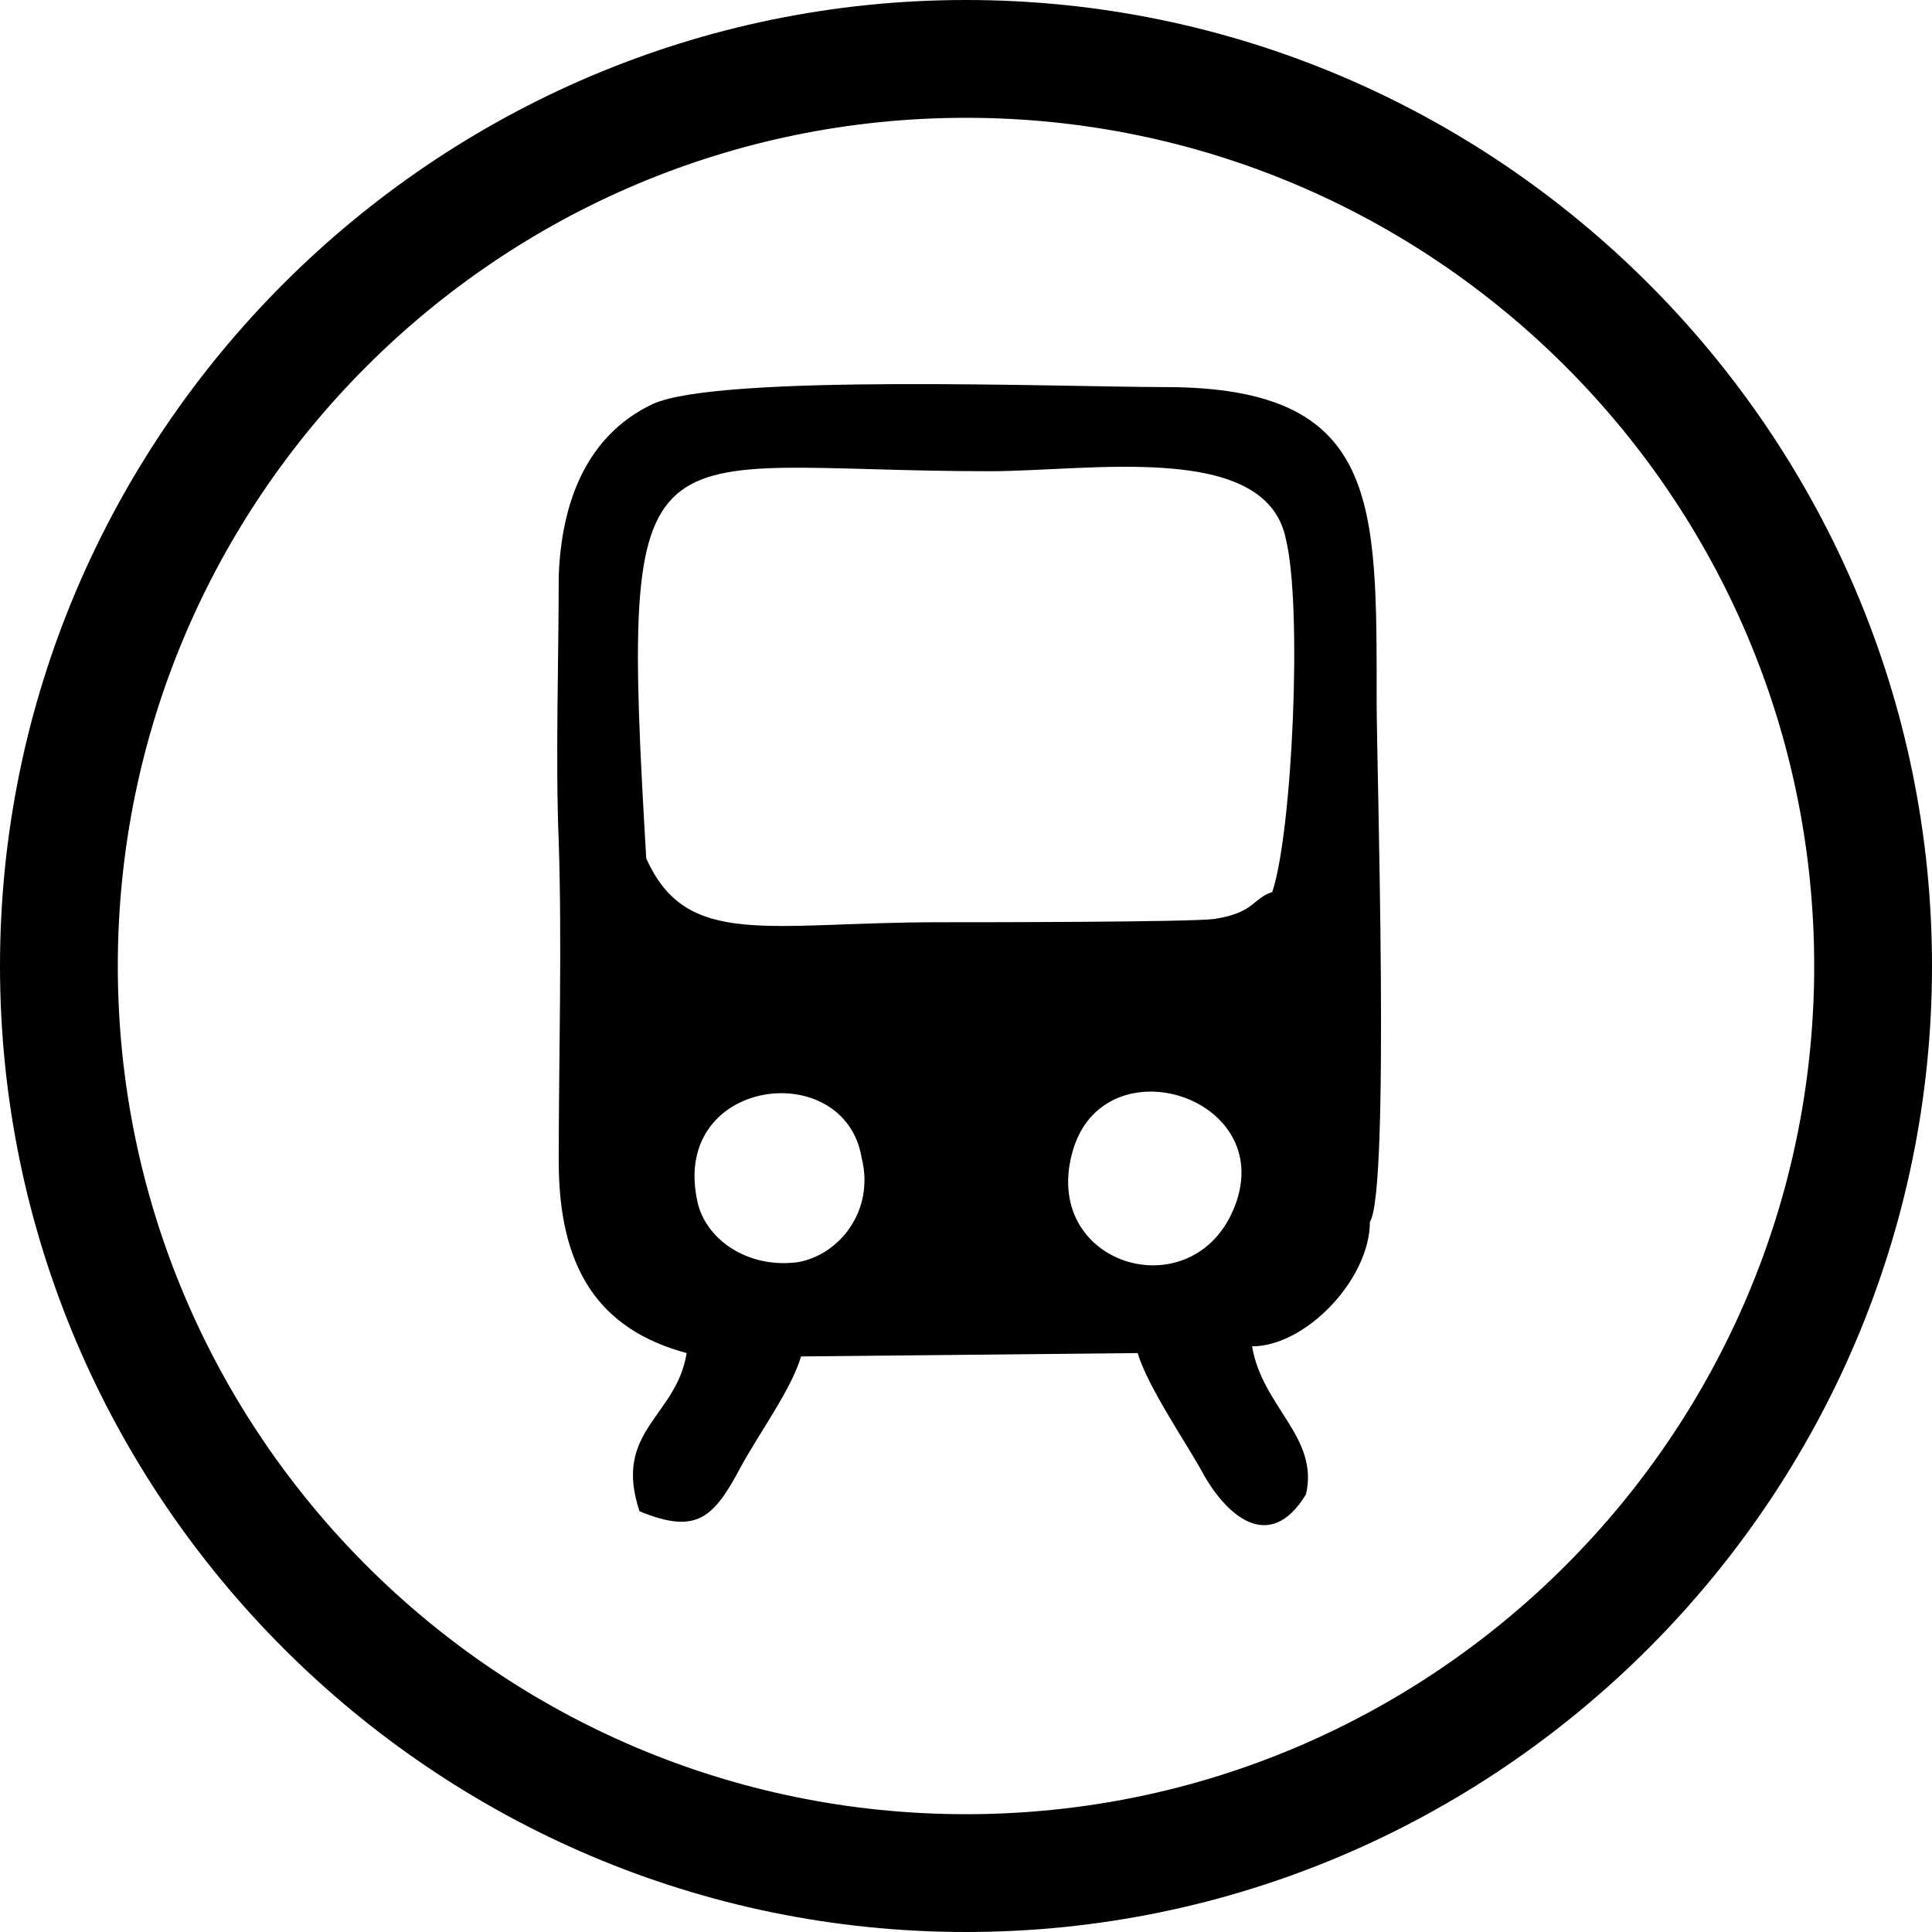 <?xml version="1.0" encoding="utf-8"?>
<!-- Generator: Adobe Illustrator 21.0.0, SVG Export Plug-In . SVG Version: 6.00 Build 0)  -->
<svg version="1.1" id="Capa_1" xmlns="http://www.w3.org/2000/svg" xmlns:xlink="http://www.w3.org/1999/xlink" x="0px" y="0px"
	 viewBox="0 0 57.4 57.4" style="enable-background:new 0 0 57.4 57.4;" xml:space="preserve">
<style type="text/css">
	.st0{fill:#BCCFCF;}
	.st1{fill:#FFFFFF;}
	.st2{clip-path:url(#SVGID_2_);}
	.st3{fill:#878787;}
	.st4{fill:#E1E1E0;}
	.st5{fill:none;stroke:#575756;stroke-width:0.75;stroke-miterlimit:10;}
	.st6{fill:none;stroke:#575756;stroke-width:0.75;stroke-miterlimit:10;stroke-dasharray:1.225,1.225;}
	.st7{fill:none;stroke:#575756;stroke-width:0.75;stroke-miterlimit:10;stroke-dasharray:1.638,1.638;}
	.st8{fill:none;stroke:#575756;stroke-width:0.75;stroke-miterlimit:10;stroke-dasharray:1.817,1.817;}
	.st9{fill:none;stroke:#575756;stroke-width:0.75;stroke-miterlimit:10;stroke-dasharray:1.088,1.088;}
	.st10{fill:none;stroke:#575756;stroke-width:0.75;stroke-miterlimit:10;stroke-dasharray:1.795,1.795;}
	.st11{fill:none;stroke:#575756;stroke-width:0.75;stroke-miterlimit:10;stroke-dasharray:1.865,1.865;}
	.st12{fill:none;stroke:#575756;stroke-width:0.75;stroke-miterlimit:10;stroke-dasharray:2.057,2.057;}
	.st13{fill:none;stroke:#575756;stroke-width:0.75;stroke-miterlimit:10;stroke-dasharray:1.598,1.598;}
	.st14{fill:none;stroke:#575756;stroke-width:0.75;stroke-miterlimit:10;stroke-dasharray:1.933,1.933;}
	.st15{fill:none;stroke:#575756;stroke-width:0.75;stroke-miterlimit:10;stroke-dasharray:1.956,1.956;}
	.st16{fill:none;stroke:#575756;stroke-width:0.75;stroke-miterlimit:10;stroke-dasharray:1.766,1.766;}
	.st17{fill:none;stroke:#575756;stroke-width:0.75;stroke-miterlimit:10;stroke-dasharray:2.006,2.006;}
	.st18{fill:none;stroke:#575756;stroke-width:0.75;stroke-miterlimit:10;stroke-dasharray:1.826,1.826;}
	.st19{fill:none;stroke:#575756;stroke-width:0.75;stroke-miterlimit:10;stroke-dasharray:1.957,1.957;}
	.st20{fill:none;stroke:#575756;stroke-width:0.75;stroke-miterlimit:10;stroke-dasharray:1.244,1.244;}
	.st21{fill:none;stroke:#575756;stroke-width:0.75;stroke-miterlimit:10;stroke-dasharray:1.282,1.282;}
	.st22{fill:none;stroke:#575756;stroke-width:0.75;stroke-miterlimit:10;stroke-dasharray:1.549,1.549;}
	.st23{fill:none;stroke:#575756;stroke-width:0.75;stroke-miterlimit:10;stroke-dasharray:1.115,1.115;}
	.st24{fill:none;stroke:#575756;stroke-width:0.75;stroke-miterlimit:10;stroke-dasharray:1.768,1.768;}
	.st25{fill:none;stroke:#575756;stroke-width:0.75;stroke-miterlimit:10;stroke-dasharray:2,2;}
	.st26{fill:none;stroke:#575756;stroke-width:0.75;stroke-miterlimit:10;stroke-dasharray:2.052,2.052;}
	.st27{fill:none;stroke:#575756;stroke-width:0.75;stroke-miterlimit:10;stroke-dasharray:2.051,2.051;}
	.st28{fill:none;stroke:#575756;stroke-width:0.75;stroke-miterlimit:10;stroke-dasharray:1.942,1.942;}
	.st29{fill:none;stroke:#575756;stroke-width:0.75;stroke-miterlimit:10;stroke-dasharray:2.018,2.018;}
	.st30{fill:none;stroke:#575756;stroke-width:0.75;stroke-miterlimit:10;stroke-dasharray:1.976,1.976;}
	.st31{fill:none;stroke:#575756;stroke-width:0.75;stroke-miterlimit:10;stroke-dasharray:1.5,1.5;}
	.st32{fill:none;stroke:#575756;stroke-width:0.75;stroke-miterlimit:10;stroke-dasharray:1.82,1.82;}
	.st33{fill:none;stroke:#575756;stroke-width:0.75;stroke-miterlimit:10;stroke-dasharray:1.99,1.99;}
	.st34{fill:none;stroke:#575756;stroke-width:0.75;stroke-miterlimit:10;stroke-dasharray:2.058,2.058;}
	.st35{fill:none;stroke:#575756;stroke-width:0.75;stroke-miterlimit:10;stroke-dasharray:2.08,2.08;}
	.st36{fill:none;stroke:#575756;stroke-width:0.75;stroke-miterlimit:10;stroke-dasharray:2.245,2.245;}
	.st37{fill:none;stroke:#575756;stroke-width:0.75;stroke-miterlimit:10;stroke-dasharray:1.032,1.032;}
	.st38{fill:none;stroke:#575756;stroke-width:0.75;stroke-miterlimit:10;stroke-dasharray:2.073,2.073;}
	.st39{fill:none;stroke:#575756;stroke-width:0.75;stroke-miterlimit:10;stroke-dasharray:1.831,1.831;}
	.st40{fill:none;stroke:#575756;stroke-width:0.75;stroke-miterlimit:10;stroke-dasharray:1.004,1.004;}
	.st41{fill:none;stroke:#575756;stroke-width:0.75;stroke-miterlimit:10;stroke-dasharray:2.065,2.065;}
	.st42{fill:none;stroke:#575756;stroke-width:0.75;stroke-miterlimit:10;stroke-dasharray:2.037,2.037;}
	.st43{fill:none;stroke:#575756;stroke-width:0.75;stroke-miterlimit:10;stroke-dasharray:2.144,2.144;}
	.st44{fill:none;stroke:#575756;stroke-width:0.75;stroke-miterlimit:10;stroke-dasharray:2.137,2.137;}
	.st45{fill:none;stroke:#575756;stroke-width:0.75;stroke-miterlimit:10;stroke-dasharray:1.918,1.918;}
	.st46{fill:none;stroke:#575756;stroke-width:0.75;stroke-miterlimit:10;stroke-dasharray:2.517,2.517;}
	.st47{fill:none;stroke:#575756;stroke-width:0.75;stroke-miterlimit:10;stroke-dasharray:1.273,1.273;}
	.st48{fill:#EEE8DC;}
	.st49{fill:none;stroke:#878787;stroke-miterlimit:10;}
	.st50{fill:none;}
	.st51{fill:#666666;}
	.st52{fill-rule:evenodd;clip-rule:evenodd;fill:#3C3C3B;}
	.st53{fill-rule:evenodd;clip-rule:evenodd;fill:#FFFFFF;}
	.st54{fill:#3C3C3B;}
	.st55{fill-rule:evenodd;clip-rule:evenodd;}
</style>
<g>
	<path d="M28.7,57.4C12.9,57.4,0,44.5,0,28.7S12.9,0,28.7,0s28.7,12.9,28.7,28.7S44.5,57.4,28.7,57.4z M28.7,3.5
		C14.8,3.5,3.5,14.8,3.5,28.7s11.3,25.2,25.2,25.2s25.2-11.3,25.2-25.2S42.6,3.5,28.7,3.5z"/>
	<path class="st55" d="M40.9,20.8c0-5.9,0.1-9.3-6.3-9.3c-3,0-13.2-0.4-15.2,0.5c-1.7,0.8-2.7,2.5-2.8,5.1c0,2.5-0.1,5.5,0,7.9
		c0.1,3.1,0,6.4,0,9.5c0,3.2,1.2,5,3.8,5.7c-0.3,1.9-2.2,2.3-1.4,4.7c1.7,0.7,2.2,0.2,3-1.3c0.6-1.1,1.5-2.3,1.8-3.3l10-0.1
		c0.3,1,1.4,2.6,1.9,3.5c0.7,1.3,2,2.5,3.1,0.7c0.4-1.7-1.3-2.6-1.6-4.4c1.6,0,3.5-2,3.5-3.7C41.3,35.4,40.9,22.8,40.9,20.8z
		 M23.7,37.5c-1.5,0.2-2.8-0.7-3-1.9c-0.7-3.6,4.4-4.2,4.9-1.2C26,36,24.9,37.3,23.7,37.5z M31.9,34.1c1-3.1,6-1.5,4.8,1.7
		C35.5,39,30.8,37.6,31.9,34.1z M36.1,27.3c-0.7,0.1-7.1,0.1-8.2,0.1c-5.1,0-7.5,0.8-8.7-1.9C18.4,12,19,14,29.4,14
		c3,0,8.2-0.9,8.8,2c0.5,2,0.2,8.7-0.4,10.5C37.2,26.7,37.3,27.1,36.1,27.3z"/>
</g>
</svg>
